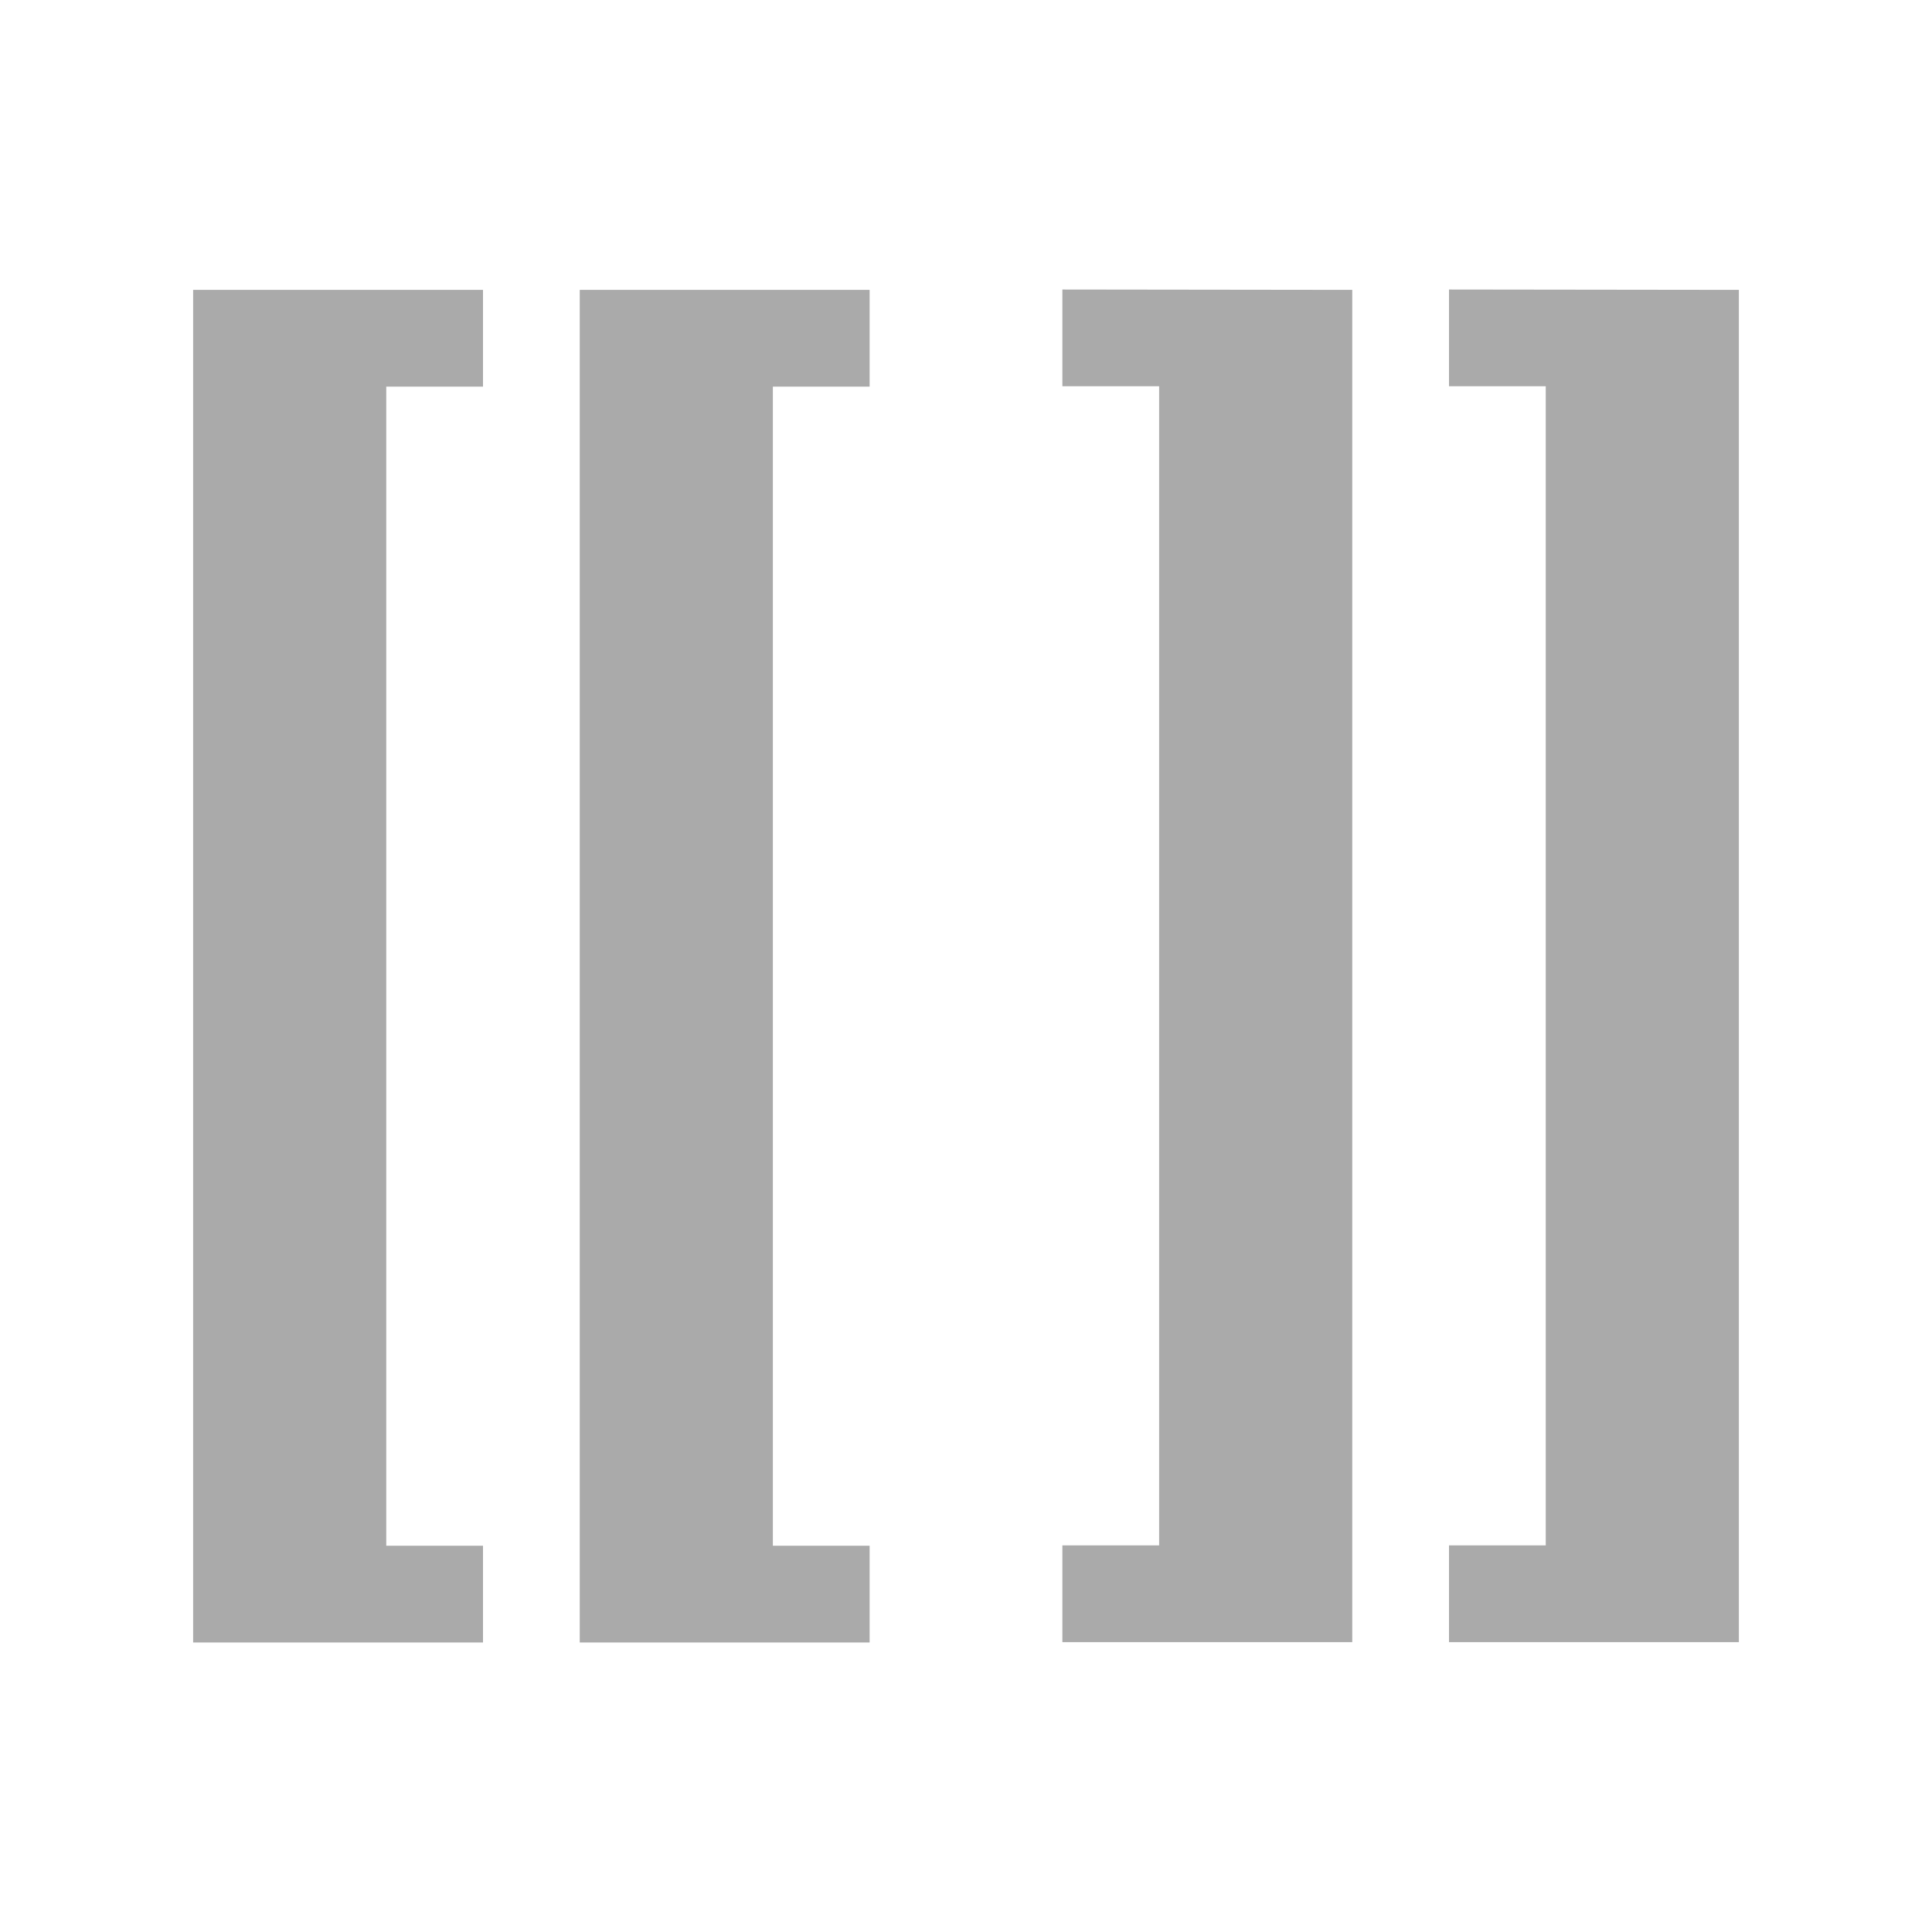 <?xml version="1.0" encoding="UTF-8" standalone="no"?>
<svg
   xmlns:dc="http://purl.org/dc/elements/1.1/"
   xmlns:cc="http://creativecommons.org/ns#"
   xmlns:rdf="http://www.w3.org/1999/02/22-rdf-syntax-ns#"
   xmlns:svg="http://www.w3.org/2000/svg"
   xmlns="http://www.w3.org/2000/svg"
   id="svg4570"
   version="1.1"
   viewBox="0 0 5.292 5.292"
   height="5.292mm"
   width="5.292mm">
  <defs
     id="defs4564" />
  <g
     transform="translate(-108.668,-132.58)"
     id="layer1">
    <path
       id="path4530"
       d="m 109.197,133.374 h 0.794 v 0.265 h -0.265 v 3.175 h 0.265 v 0.265 h -0.794 z"
       style="fill:#aaaaaa;fill-opacity:1;fill-rule:evenodd;stroke:none;stroke-width:0.265px;stroke-linecap:butt;stroke-linejoin:miter;stroke-opacity:1" />
    <path
       id="path4532"
       d="m 113.431,133.374 v 3.704 h -0.794 v -0.265 h 0.265 v -3.175 h -0.265 v -0.265 z"
       style="fill:#aaaaaa;fill-opacity:1;fill-rule:evenodd;stroke:none;stroke-width:0.265px;stroke-linecap:butt;stroke-linejoin:miter;stroke-opacity:1" />
    <path
       id="path4530-7"
       d="m 110.256,133.374 h 0.794 v 0.265 h -0.265 v 3.175 h 0.265 v 0.265 h -0.794 z"
       style="fill:#aaaaaa;fill-opacity:1;fill-rule:evenodd;stroke:none;stroke-width:0.265px;stroke-linecap:butt;stroke-linejoin:miter;stroke-opacity:1" />
    <path
       id="path4532-5"
       d="m 112.372,133.374 v 3.704 h -0.794 v -0.265 h 0.265 v -3.175 h -0.265 v -0.265 z"
       style="fill:#aaaaaa;fill-opacity:1;fill-rule:evenodd;stroke:none;stroke-width:0.265px;stroke-linecap:butt;stroke-linejoin:miter;stroke-opacity:1" />
  </g>
</svg>
